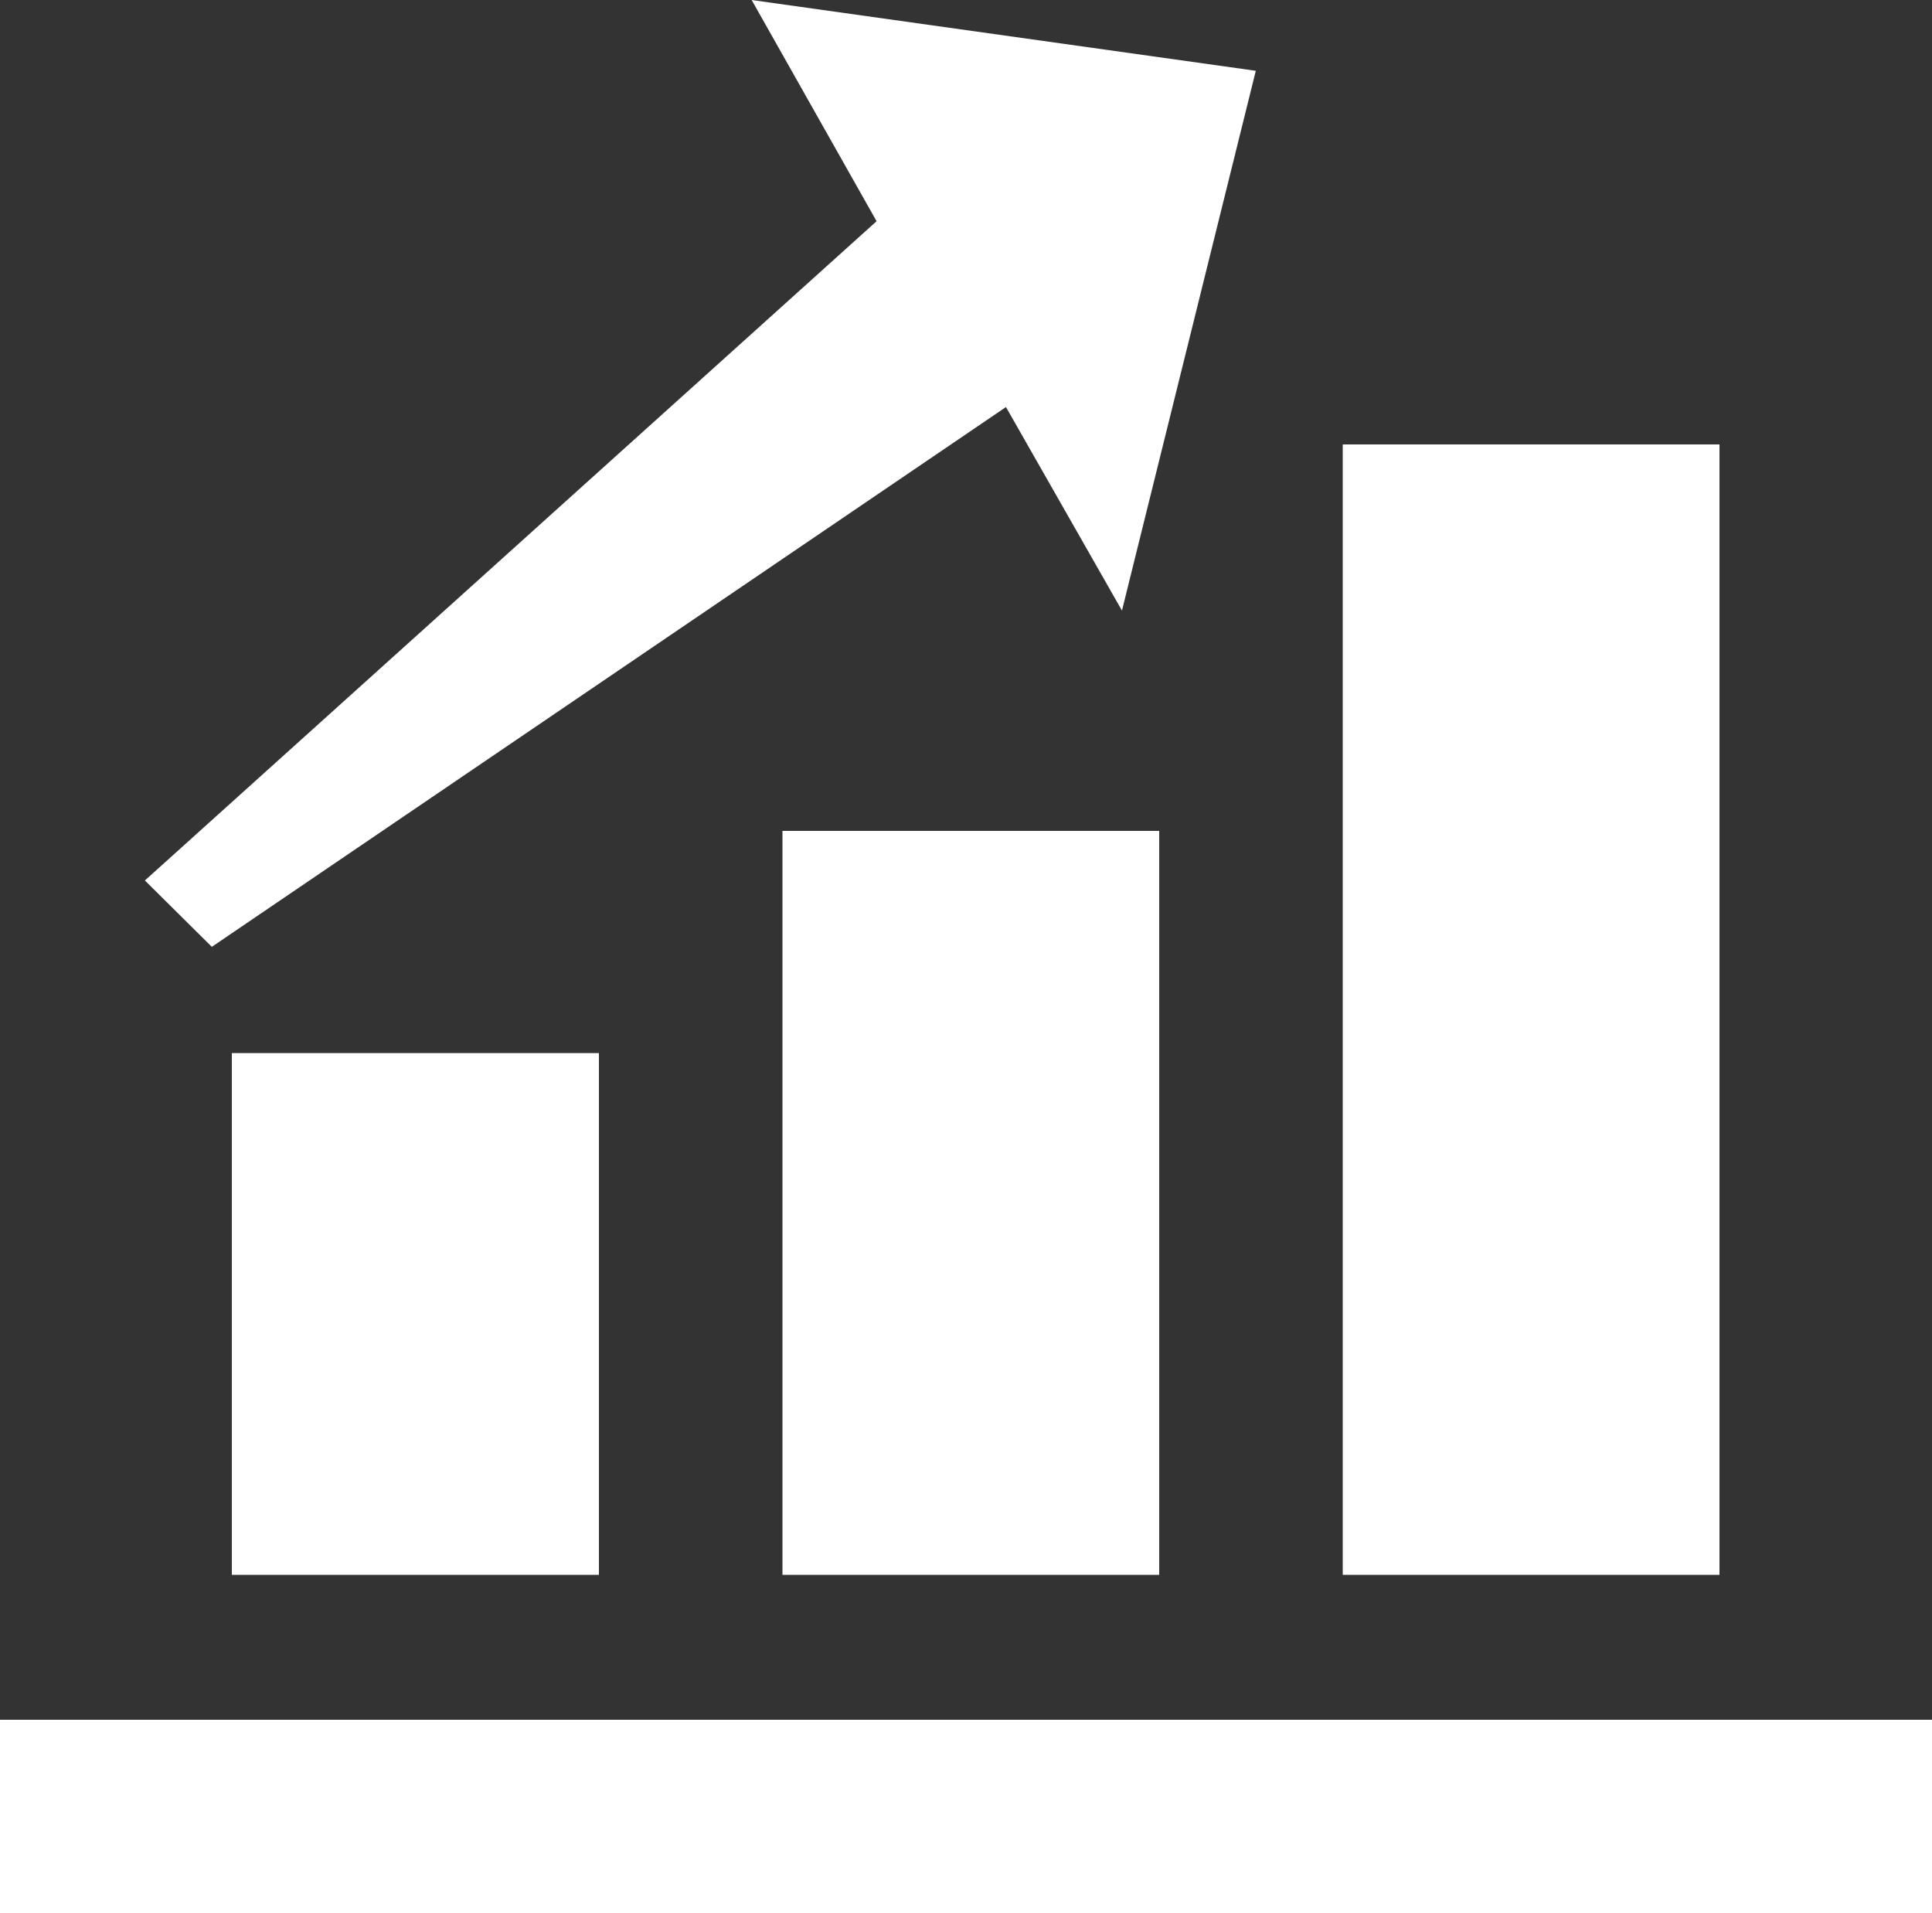 <svg width="200" height="198" xmlns="http://www.w3.org/2000/svg" xmlns:xlink="http://www.w3.org/1999/xlink" xml:space="preserve" overflow="hidden"><rect width="100%" height="100%" fill="#333333" stroke="none"/><defs><clipPath id="clip0"><rect x="873" y="874" width="200" height="198"/></clipPath></defs><g clip-path="url(#clip0)" transform="translate(-873 -874)"><rect x="873" y="1052" width="200" height="20" fill="#FFFFFF"/><rect x="897" y="983" width="38" height="54" fill="#FFFFFF"/><rect x="954" y="960" width="39" height="77" fill="#FFFFFF"/><rect x="1012" y="920" width="39" height="117" fill="#FFFFFF"/><path d="M894.928 972 977.137 916.131 989.145 937.196 1003 881.327 950.811 874 963.743 896.897 888 965.131 894.928 972Z" fill="#FFFFFF" fill-rule="evenodd"/></g></svg>